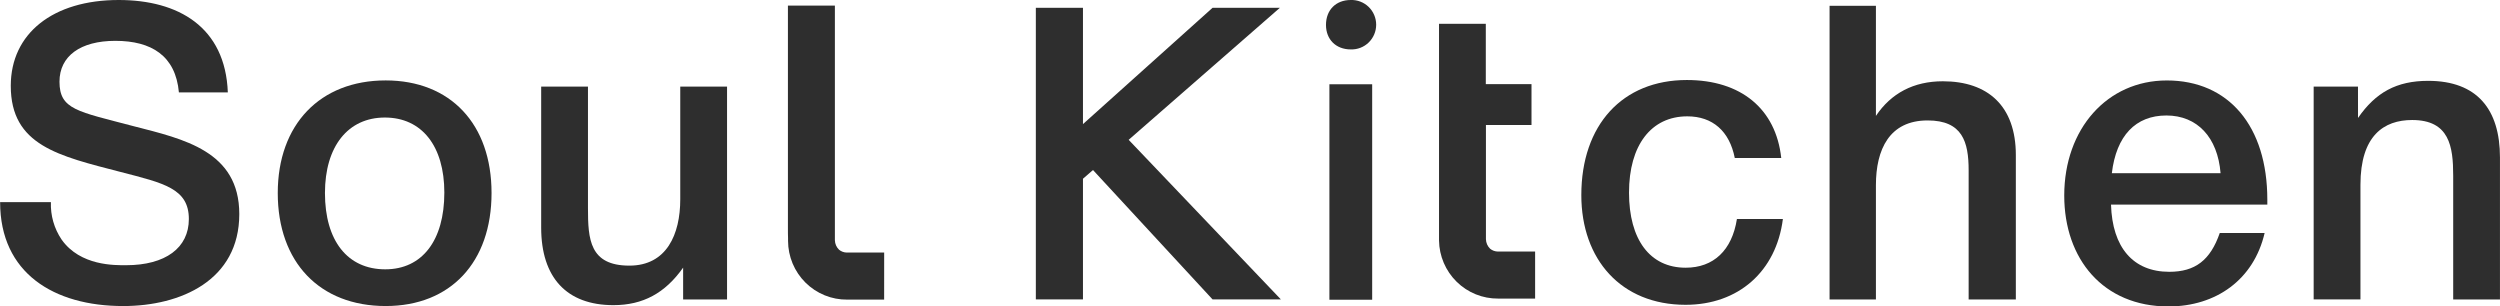 <?xml version="1.0" encoding="UTF-8"?> <svg xmlns="http://www.w3.org/2000/svg" width="155" height="19" viewBox="0 0 155 19" fill="none"> <g clip-path="url(#clip0_527_183)"> <path d="M54.819 15.659H52.501C52.325 15.656 52.155 15.594 52.02 15.482C51.86 15.328 51.768 15.116 51.763 14.894V0.349H48.851V13.317C48.851 13.67 48.851 13.794 48.851 14.037C48.851 14.317 48.851 14.657 48.859 14.775V14.876C48.859 14.897 48.859 14.917 48.859 14.933C48.86 15.415 48.957 15.892 49.142 16.337C49.328 16.781 49.599 17.184 49.94 17.522C50.282 17.861 50.686 18.128 51.13 18.309C51.575 18.49 52.05 18.581 52.53 18.576H52.571H54.817L54.819 15.659Z" fill="#2E2E2E"></path> <path d="M11.092 5.729C10.887 3.453 9.387 2.532 7.148 2.532C4.985 2.532 3.688 3.478 3.688 5.063C3.688 6.803 4.808 6.905 8.293 7.826C11.371 8.619 14.836 9.36 14.836 13.272C14.836 17.384 11.2 18.975 7.638 18.975C3.339 18.975 0.007 16.93 0.007 12.531H3.156C3.125 13.357 3.358 14.171 3.82 14.854C4.982 16.499 7.139 16.443 7.817 16.443C10.258 16.443 11.709 15.369 11.709 13.58C11.709 11.687 10.156 11.355 7.485 10.664C3.643 9.666 0.668 9.028 0.668 5.32C0.668 2.072 3.285 0 7.359 0C11.046 0 13.973 1.663 14.125 5.729H11.092Z" fill="#2E2E2E"></path> <path d="M30.476 11.967C30.476 16.262 27.932 18.974 23.913 18.974C19.823 18.974 17.221 16.262 17.221 11.967C17.221 7.722 19.839 4.986 23.913 4.986C27.93 4.988 30.476 7.691 30.476 11.967ZM20.147 11.967C20.147 14.927 21.545 16.698 23.886 16.698C26.177 16.698 27.549 14.907 27.549 11.941C27.549 9.051 26.15 7.287 23.862 7.287C21.573 7.287 20.147 9.079 20.147 11.967Z" fill="#2E2E2E"></path> <path d="M45.077 18.566H42.354V16.593C41.235 18.178 39.861 18.919 38.031 18.919C35.13 18.919 33.553 17.206 33.553 14.111V5.371H36.454V12.914C36.454 14.833 36.555 16.469 39.022 16.469C41.337 16.469 42.176 14.525 42.176 12.358V5.371H45.077V18.566Z" fill="#2E2E2E"></path> <path d="M104.504 18.898C100.509 18.898 98.042 16.084 98.042 12.097C98.042 7.749 100.586 4.961 104.585 4.961C107.944 4.961 110.107 6.752 110.437 9.794H107.556C107.229 8.132 106.182 7.213 104.612 7.213C102.374 7.213 100.999 9.002 100.999 11.942C100.999 14.858 102.297 16.598 104.51 16.598C106.239 16.598 107.384 15.522 107.689 13.58H110.539C110.125 16.826 107.785 18.898 104.504 18.898Z" fill="#2E2E2E"></path> <path d="M116.307 7.186C117.248 5.78 118.648 5.039 120.454 5.039C123.251 5.039 124.982 6.573 124.982 9.615V18.566H122.056V10.562C122.056 8.798 121.674 7.467 119.512 7.467C117.146 7.467 116.307 9.258 116.307 11.482V18.566H113.433V0.358H116.307V7.186Z" fill="#2E2E2E"></path> <path d="M134.444 19C130.399 19 127.983 16.06 127.983 12.121C127.983 7.979 130.654 4.988 134.343 4.988C138.184 4.988 140.574 7.826 140.574 12.378V12.684H130.883C130.96 15.344 132.256 16.852 134.495 16.852C136.098 16.852 137.039 16.137 137.625 14.448H140.406C139.735 17.337 137.396 19 134.444 19ZM134.317 7.16C132.409 7.16 131.209 8.413 130.934 10.74H137.675C137.497 8.513 136.229 7.16 134.317 7.16Z" fill="#2E2E2E"></path> <path d="M146.197 7.314C147.291 5.729 148.589 5.012 150.547 5.012C153.575 5.012 154.998 6.777 154.998 9.77V18.566H152.098V10.894C152.098 9.086 151.869 7.441 149.554 7.441C147.799 7.441 146.348 8.411 146.348 11.455V18.564H143.447V5.371H146.195L146.197 7.314Z" fill="#2E2E2E"></path> <path d="M82.211 1.546C82.211 0.618 82.826 8.98832e-05 83.749 8.98832e-05C83.953 -0.007 84.156 0.028 84.347 0.102C84.538 0.176 84.712 0.288 84.859 0.431C85.006 0.573 85.122 0.745 85.202 0.934C85.282 1.123 85.323 1.326 85.323 1.532C85.323 1.737 85.282 1.941 85.202 2.13C85.122 2.319 85.006 2.49 84.859 2.633C84.712 2.776 84.538 2.888 84.347 2.962C84.156 3.036 83.953 3.07 83.749 3.064C82.826 3.064 82.211 2.445 82.211 1.546ZM82.423 5.225H85.075V18.584H82.423V5.225Z" fill="#2E2E2E"></path> <path d="M69.977 8.669L79.353 0.483H75.179L67.144 7.694V0.483H64.222V18.564H67.144V11.082L67.765 10.541L75.179 18.564H79.415L69.977 8.669Z" fill="#2E2E2E"></path> <path d="M95.177 15.596H92.861C92.687 15.592 92.52 15.53 92.386 15.42C92.226 15.265 92.133 15.053 92.128 14.83V7.752H94.953V7.736V5.215H92.12V1.477H89.219V14.797C89.219 14.817 89.219 14.841 89.219 14.868V14.91C89.233 15.876 89.627 16.797 90.315 17.472C91.002 18.147 91.927 18.52 92.888 18.512H92.931H95.177V15.596Z" fill="#2E2E2E"></path> </g> <defs> <clipPath id="clip0_527_183"> <rect width="155" height="19" fill="white"></rect> </clipPath> </defs> </svg> 